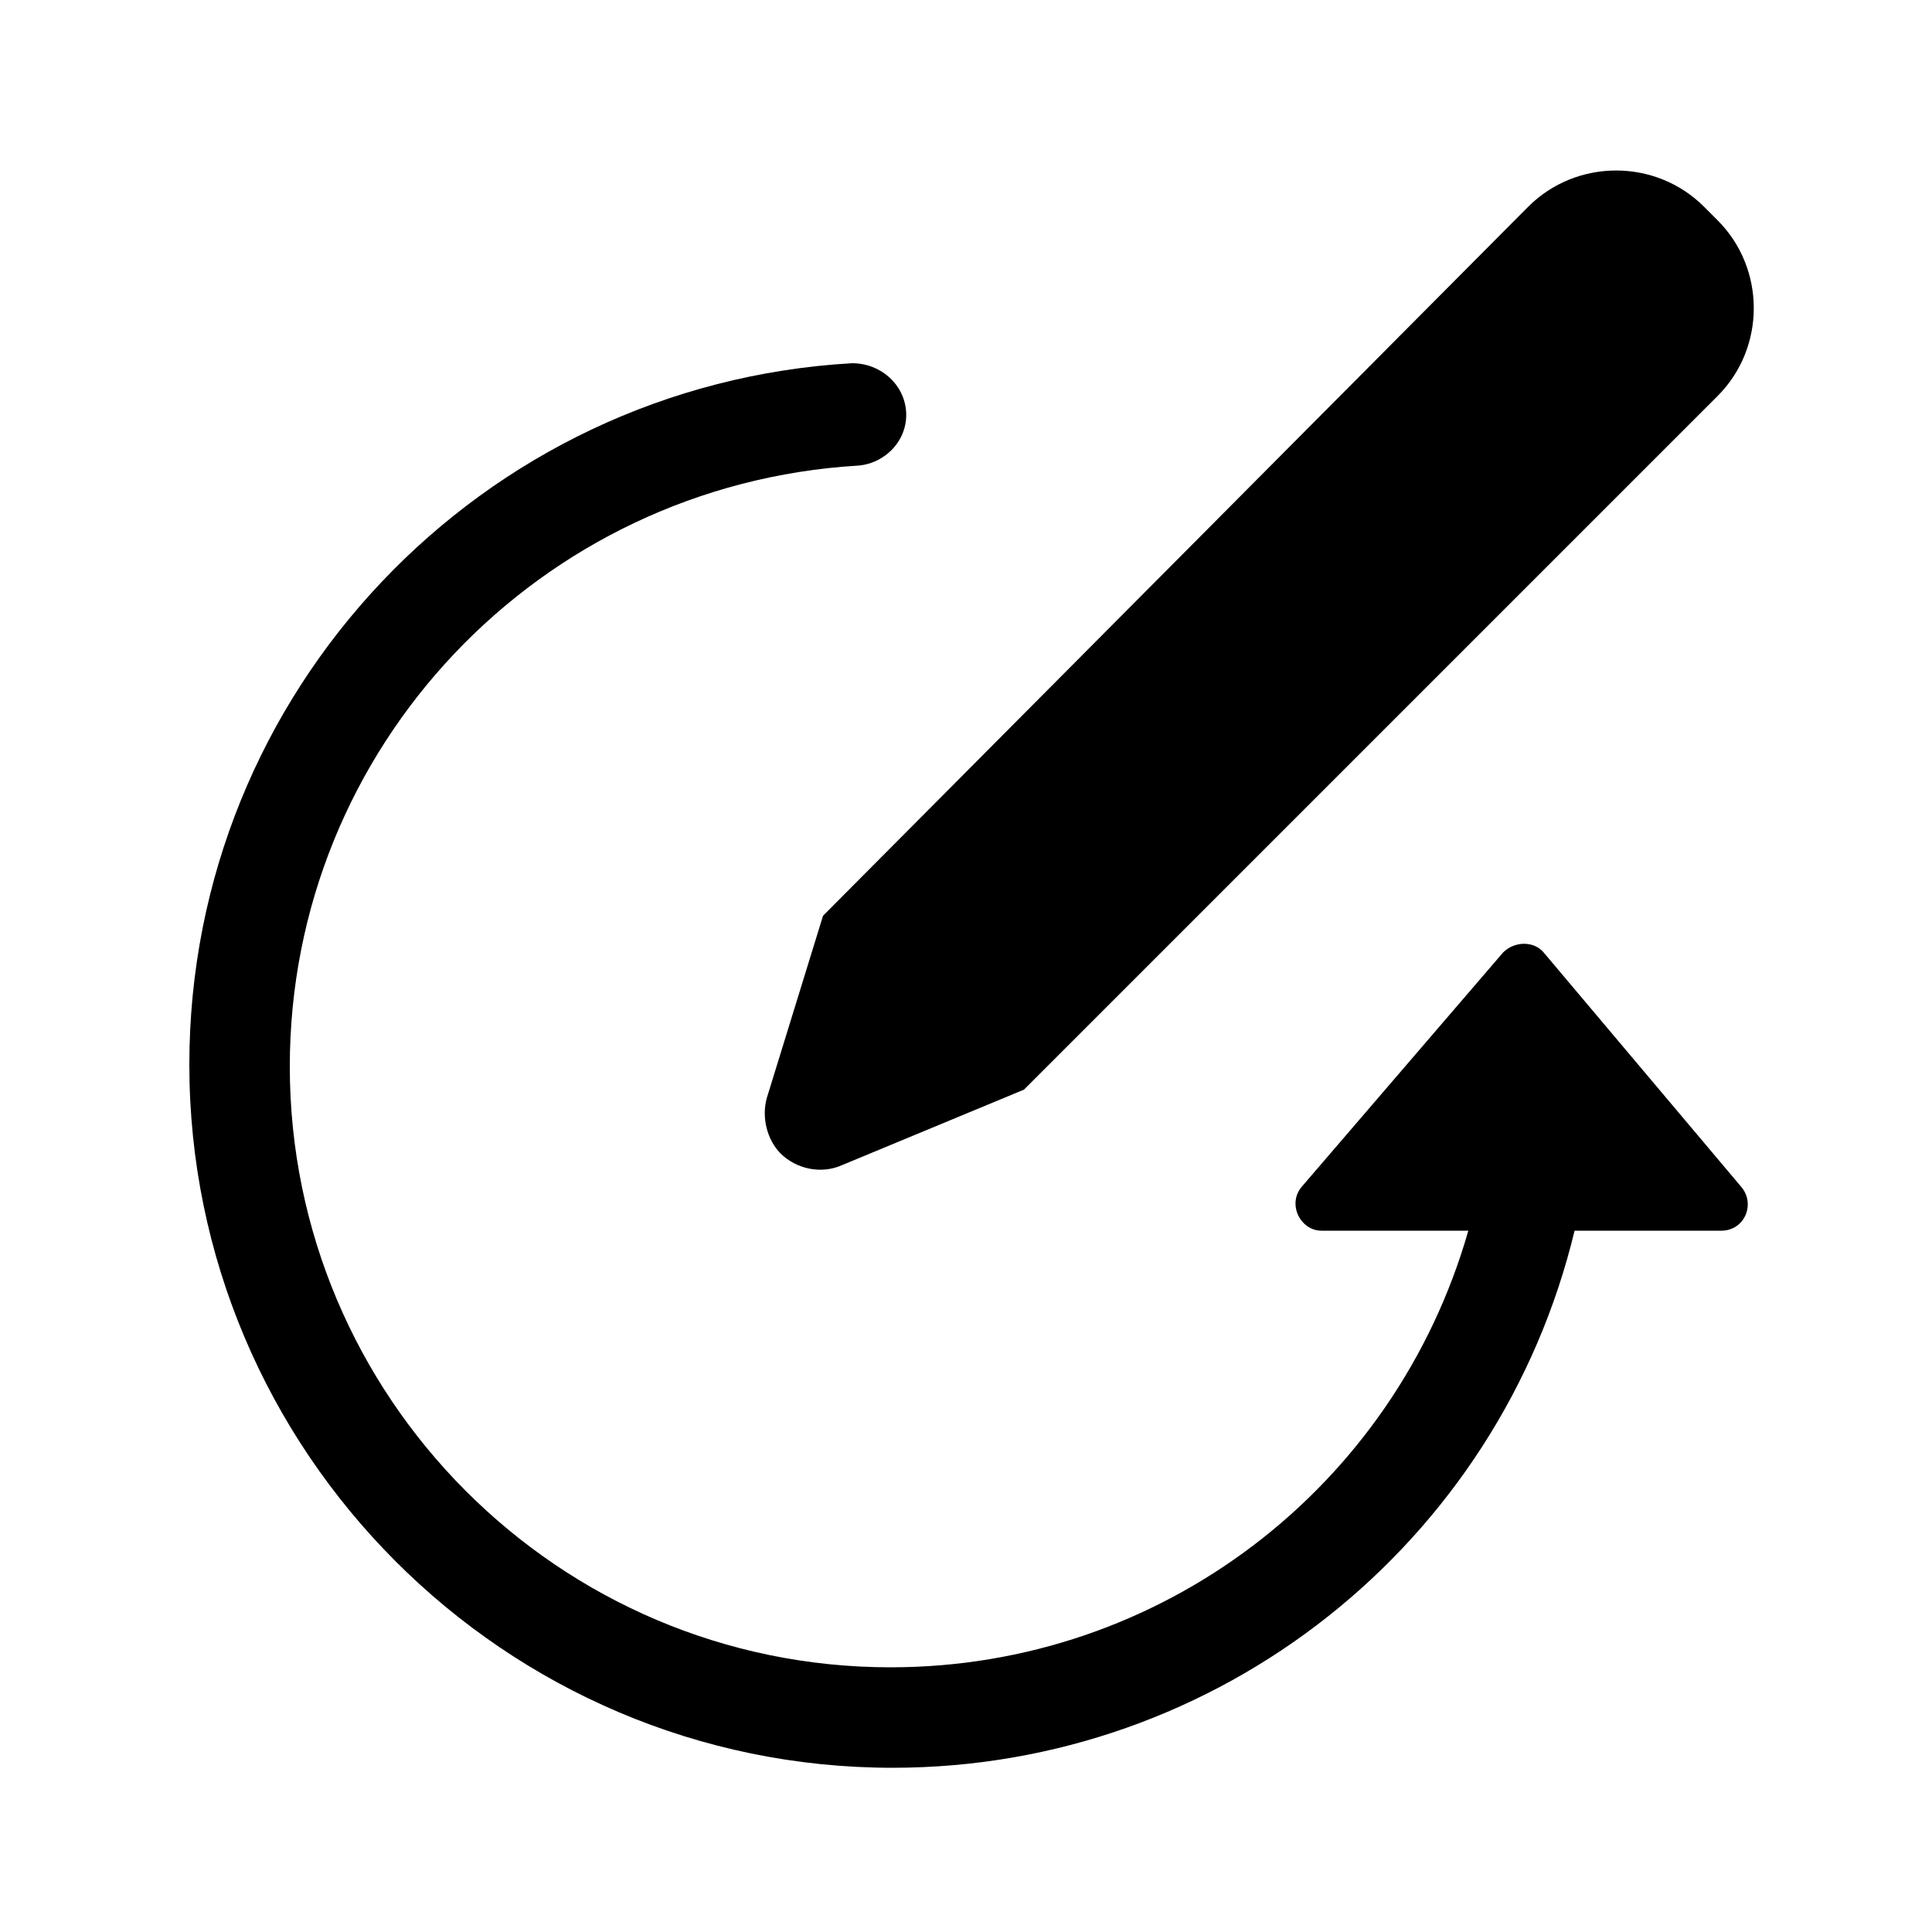 <?xml version="1.0" encoding="utf-8"?>
<!-- Generator: Adobe Illustrator 27.6.0, SVG Export Plug-In . SVG Version: 6.00 Build 0)  -->
<svg version="1.1" id="Layer_1" xmlns="http://www.w3.org/2000/svg" xmlns:xlink="http://www.w3.org/1999/xlink" x="0px" y="0px"
	 viewBox="0 0 100 100" style="enable-background:new 0 0 100 100;" xml:space="preserve">
<style type="text/css">
	.st0{display:none;}
	.st1{display:inline;}
	.st2{fill:#F79521;}
	.st3{display:inline;fill:none;}
	.st4{display:inline;fill:#F79521;}
</style>
<g class="st0">
	<g class="st1">
		<path class="st2" d="M50,94.3C25.6,94.3,5.7,74.4,5.7,50S25.6,5.7,50,5.7S94.3,25.6,94.3,50S74.4,94.3,50,94.3z M50,11.9
			C29,11.9,11.9,29,11.9,50S29,88.1,50,88.1S88.1,71,88.1,50S71,11.9,50,11.9z"/>
	</g>
	<g class="st1">
		<path class="st2" d="M67.3,70.3c-0.6,0-1.1-0.1-1.6-0.5L46.5,58.1c-0.9-0.6-1.5-1.6-1.5-2.6V24.9c0-1.7,1.4-3.1,3.1-3.1
			c1.7,0,3.1,1.4,3.1,3.1v28.8l17.7,10.8c1.5,0.9,1.9,2.8,1,4.3C69.4,69.8,68.3,70.3,67.3,70.3z"/>
	</g>
</g>
<g class="st0">
	<path class="st3" d="M41.2,41c0,2.3,2.9,4.4,6.1,5.7V32.5C43.7,34,41.2,37.8,41.2,41z"/>
	<path class="st3" d="M52.8,53.6v14c3.4-1.1,6.1-4.2,6.1-7.5C58.8,56.6,55.6,54.4,52.8,53.6z"/>
	<path class="st3" d="M50,12.4c-20.7,0-37.6,16.9-37.6,37.6S29.3,87.6,50,87.6S87.6,70.7,87.6,50S70.7,12.4,50,12.4z M52.8,73.4v2.8
		c0,1.5-1.2,2.8-2.8,2.8s-2.8-1.2-2.8-2.8v-2.9c-6.3-1.7-10.8-8.8-10.8-13.7c0-1.5,1.2-2.8,2.8-2.8c1.5,0,2.8,1.2,2.8,2.8
		c0,2.2,2.3,6.1,5.3,7.8V52.5C41.9,50.9,35.6,47,35.6,41c0-6.1,4.8-12.7,11.6-14.3v-2.9c0-1.5,1.2-2.8,2.8-2.8s2.8,1.2,2.8,2.8v2.7
		c6.4,1,8.9,5.9,9,6.1c0.7,1.4,0.1,3-1.3,3.7c-1.4,0.7-3,0.1-3.7-1.2c-0.1-0.2-1.2-2.2-4.1-3V48c5.8,0.9,11.6,5.4,11.6,12.2
		C64.4,66.5,59.2,72.1,52.8,73.4z"/>
	<path class="st4" d="M50,6.3C25.9,6.3,6.3,25.9,6.3,50S25.9,93.7,50,93.7S93.7,74.1,93.7,50S74.1,6.3,50,6.3z M50,87.6
		c-20.7,0-37.6-16.9-37.6-37.6S29.3,12.4,50,12.4S87.6,29.3,87.6,50S70.7,87.6,50,87.6z"/>
	<path class="st4" d="M52.8,48V32.2c2.9,0.8,4,2.8,4.1,3c0.7,1.3,2.3,1.9,3.7,1.2s1.9-2.3,1.3-3.7c-0.1-0.2-2.6-5.1-9-6.1v-2.7
		c0-1.5-1.2-2.8-2.8-2.8s-2.8,1.2-2.8,2.8v2.9C40.4,28.3,35.6,35,35.6,41s6.3,9.9,11.6,11.5v14.9c-3-1.6-5.3-5.6-5.3-7.8
		c0-1.5-1.2-2.8-2.8-2.8c-1.5,0-2.8,1.2-2.8,2.8c0,4.8,4.5,12,10.8,13.7v2.9c0,1.5,1.2,2.8,2.8,2.8s2.8-1.2,2.8-2.8v-2.8
		c6.4-1.3,11.6-6.9,11.6-13.2C64.4,53.4,58.5,48.9,52.8,48z M41.2,41c0-3.3,2.5-7.1,6.1-8.5v14.2C44,45.4,41.2,43.3,41.2,41z
		 M52.8,67.7v-14c2.9,0.8,6.1,3,6.1,6.6C58.8,63.5,56.2,66.6,52.8,67.7z"/>
</g>
<g class="st0">
	<path class="st4" d="M30.5,91.5c-2.4,0-4.7-0.7-6.8-2.2c-3.6-2.6-5.3-6.9-4.6-11.3l2.1-12.5c0.3-2-0.3-4.1-1.8-5.5l-9.1-8.8
		C7.1,48.1,6,43.6,7.4,39.4s4.9-7.2,9.3-7.8l12.5-1.8c2-0.3,3.8-1.6,4.7-3.4l5.6-11.3c2-4,5.9-6.4,10.3-6.4s8.4,2.5,10.3,6.4
		l5.6,11.3c0.9,1.8,2.7,3.1,4.7,3.4l12.5,1.8c4.4,0.6,7.9,3.6,9.3,7.8s0.2,8.7-2.9,11.8L80.5,60c-1.5,1.4-2.1,3.5-1.8,5.5L80.8,78
		c0.7,4.4-1,8.7-4.6,11.3c-3.6,2.6-8.2,2.9-12.1,0.9l-11.2-5.9c-1.8-1-4-1-5.8,0l-11.2,5.9C34.2,91,32.4,91.5,30.5,91.5z M50,13.8
		c-2.4,0-4.5,1.3-5.6,3.5l-5.6,11.3c-1.7,3.4-4.9,5.8-8.7,6.3l-12.5,1.8c-2.4,0.3-4.3,1.9-5,4.3c-0.8,2.3-0.2,4.7,1.6,6.4l9.1,8.8
		c2.7,2.6,4,6.5,3.3,10.2l-2.1,12.5C24.1,81.3,25,83.6,27,85s4.4,1.6,6.6,0.5l11.2-5.9c3.4-1.8,7.4-1.8,10.7,0l11.2,5.9
		c2.2,1.1,4.6,1,6.6-0.5c2-1.4,2.9-3.7,2.5-6.1l-2.1-12.5c-0.6-3.7,0.6-7.6,3.3-10.2l9.1-8.8c1.7-1.7,2.3-4.1,1.6-6.4
		c-0.8-2.3-2.6-3.9-5-4.3l-12.5-1.8c-3.8-0.5-7-2.9-8.7-6.3l-5.6-11.3l0,0C54.5,15.1,52.4,13.8,50,13.8z"/>
</g>
<g class="st0">
	<g class="st1">
		<path class="st2" d="M73.8,91.4H13.4c-4.9,0-8.9-4-8.9-8.9V21.6c0-4.9,4-8.9,8.9-8.9h46.9V18H13.4c-2,0-3.6,1.6-3.6,3.6v60.9
			c0,2,1.6,3.6,3.6,3.6h60.4c2,0,3.6-1.6,3.6-3.6V57.4h5.3v25.1C82.7,87.4,78.7,91.4,73.8,91.4z"/>
	</g>
	<g class="st1">
		<path class="st2" d="M93.4,11.5l-0.8-0.8c-2.8-2.8-7.2-2.8-10,0L42.3,51L39,61.5c-0.4,1.2,0,2.4,0.8,3.3l0,0
			c0.9,0.9,2.3,1.2,3.5,0.7l10.4-4.3l39.6-39.6C96.1,18.7,96.1,14.3,93.4,11.5z"/>
	</g>
</g>
<g class="st0">
	<g class="st1">
		<path class="st2" d="M87.6,80.1H12.4c-3.8,0-7-3.1-7-7V26.9c0-3.8,3.1-7,7-7h75.3c3.8,0,7,3.1,7,7v46.2
			C94.6,76.9,91.5,80.1,87.6,80.1z M12.4,23.2c-2,0-3.7,1.7-3.7,3.7v46.2c0,2,1.7,3.7,3.7,3.7h75.3c2,0,3.7-1.7,3.7-3.7V26.9
			c0-2-1.7-3.7-3.7-3.7C87.7,23.2,12.4,23.2,12.4,23.2z"/>
	</g>
	<g class="st1">
		<polygon class="st2" points="50,62 8.2,24.3 10.4,21.9 50,57.6 89.6,21.9 91.8,24.3 		"/>
	</g>
	<g class="st1">
		
			<rect x="4.1" y="61.8" transform="matrix(0.743 -0.669 0.669 0.743 -36.221 32.456)" class="st2" width="40.2" height="3.2"/>
	</g>
	<g class="st1">
		
			<rect x="74.2" y="43.4" transform="matrix(0.669 -0.743 0.743 0.669 -22.089 77.343)" class="st2" width="3.2" height="40.2"/>
	</g>
</g>
<g class="st0">
	<g class="st1">
		<path class="st2" d="M50,86.9c-20.3,0-36.9-16.5-36.9-36.9c0-20.3,16.5-36.9,36.9-36.9S86.9,29.7,86.9,50S70.3,86.9,50,86.9z
			 M50,16.4c-18.5,0-33.6,15.1-33.6,33.6S31.5,83.6,50,83.6S83.6,68.5,83.6,50S68.5,16.4,50,16.4z"/>
	</g>
	<g class="st1">
		<path class="st2" d="M64.8,66.3c-0.3,0-0.6-0.1-0.8-0.2L47.5,56c-0.5-0.3-0.8-0.8-0.8-1.4v-26c0-0.9,0.7-1.6,1.6-1.6
			c0.9,0,1.6,0.7,1.6,1.6v25.2l15.7,9.6c0.8,0.5,1,1.5,0.5,2.2C65.9,66,65.3,66.3,64.8,66.3z"/>
	</g>
</g>
<g class="st0">
	<path class="st3" d="M51.8,13.1v19.2c5.3-0.2,11.1-0.7,17.4-1.8C65.5,20.8,59.1,14.1,51.8,13.1z"/>
	<path class="st3" d="M48.2,32.4V13.1c-7.5,1-14,7.9-17.6,18C35.3,31.8,41.2,32.4,48.2,32.4z"/>
	<path class="st3" d="M48.2,48.2V36c-0.3,0-0.6,0-0.9,0c-7.1,0-13.1-0.6-17.9-1.4c-1.2,4.2-1.9,8.8-2,13.6
		C27.4,48.2,48.2,48.2,48.2,48.2z"/>
	<path class="st3" d="M51.8,48.2h20.8c-0.1-5.1-0.9-9.9-2.2-14.2c-6.8,1.2-13,1.8-18.6,2C51.8,36,51.8,48.2,51.8,48.2z"/>
	<path class="st3" d="M23.9,48.2c0.1-5.1,0.9-9.9,2.1-14.3c-3.8-0.8-6.5-1.7-8.1-2.2c-2.8,4.9-4.5,10.5-4.8,16.5H23.9z"/>
	<path class="st3" d="M76.1,48.2h10.8c-0.3-6.1-2-11.7-4.9-16.7c-2.8,0.7-5.5,1.3-8.2,1.8C75.2,37.9,76,42.9,76.1,48.2z"/>
	<path class="st3" d="M23.9,51.8H13.1c0.3,6,2,11.6,4.8,16.5c1.6-0.6,4.3-1.4,8.1-2.2C24.7,61.7,24,56.8,23.9,51.8z"/>
	<path class="st3" d="M48.2,64V51.8H27.4c0.1,4.8,0.9,9.4,2,13.6C34.4,64.6,40.7,63.9,48.2,64z"/>
	<path class="st3" d="M27.1,69.5c-3.2,0.7-5.7,1.3-7.2,1.9c4,5.7,9.6,10.1,16.1,12.8C32.3,80.6,29.2,75.5,27.1,69.5z"/>
	<path class="st3" d="M27.1,30.5c2.1-6,5.2-11,8.9-14.7c-6.5,2.7-12.1,7.2-16.1,12.8C21.4,29.1,23.8,29.8,27.1,30.5z"/>
	<path class="st3" d="M72.7,70.1c-2.1,5.7-5.1,10.6-8.7,14.2c6.4-2.6,11.9-7,16-12.6C77.5,71,75.1,70.5,72.7,70.1z"/>
	<path class="st3" d="M72.7,29.9c2.4-0.4,4.8-1,7.2-1.6c-4-5.6-9.5-10-16-12.6C67.6,19.3,70.6,24.2,72.7,29.9z"/>
	<path class="st3" d="M86.9,51.8H76.1c-0.1,5.3-1,10.3-2.3,14.9c2.6,0.5,5.4,1.1,8.2,1.8C84.9,63.5,86.7,57.8,86.9,51.8z"/>
	<path class="st3" d="M48.2,86.9V67.6c-7,0-12.9,0.5-17.6,1.3C34.2,78.9,40.7,85.9,48.2,86.9z"/>
	<path class="st3" d="M51.8,51.8v12.3c5.6,0.2,11.8,0.8,18.6,2c1.3-4.3,2.1-9.2,2.2-14.2L51.8,51.8L51.8,51.8z"/>
	<path class="st3" d="M51.8,67.7v19.2c7.4-0.9,13.7-7.7,17.4-17.4C62.9,68.4,57.1,67.9,51.8,67.7z"/>
	<path class="st4" d="M84.4,71.4c3.9-6.2,6.1-13.5,6.1-21.4c0-7.8-2.2-15.1-6-21.2c-0.1-0.1-0.2-0.3-0.3-0.4
		C77.1,17,64.4,9.5,50,9.5s-27.1,7.6-34.3,18.9c-0.1,0.1-0.2,0.2-0.2,0.4c-3.8,6.2-6,13.5-6,21.3s2.2,15.1,6,21.3
		c0.1,0.1,0.1,0.3,0.2,0.4C22.9,83,35.6,90.5,50,90.5S77.1,82.9,84.4,71.4C84.4,71.5,84.4,71.4,84.4,71.4z M13.1,51.8h10.8
		c0.1,5.1,0.9,9.9,2.1,14.3c-3.8,0.8-6.5,1.7-8.1,2.2C15.1,63.4,13.3,57.8,13.1,51.8z M17.9,31.7c1.6,0.6,4.3,1.4,8.1,2.2
		c-1.2,4.4-2,9.2-2.1,14.3H13.1C13.3,42.2,15.1,36.6,17.9,31.7z M86.9,48.2H76.1c-0.1-5.3-1-10.3-2.3-14.9c2.6-0.5,5.4-1.1,8.2-1.8
		C84.9,36.5,86.7,42.2,86.9,48.2z M72.6,48.2H51.8V35.9c5.6-0.2,11.8-0.8,18.6-2C71.7,38.3,72.4,43.1,72.6,48.2z M51.8,32.3V13.1
		c7.4,0.9,13.7,7.7,17.4,17.4C62.9,31.6,57.1,32.1,51.8,32.3z M48.2,13.1v19.3c-7,0-12.9-0.5-17.6-1.3
		C34.2,21.1,40.7,14.1,48.2,13.1z M47.4,36c0.3,0,0.6,0,0.9,0v12.2H27.4c0.1-4.8,0.9-9.4,2-13.6C34.2,35.4,40.2,36,47.4,36z
		 M27.4,51.8h20.8V64c-7.5-0.1-13.8,0.6-18.8,1.4C28.3,61.2,27.6,56.6,27.4,51.8z M48.2,67.6v19.2c-7.5-1-14-7.9-17.6-17.9
		C35.3,68.2,41.2,67.6,48.2,67.6z M51.8,86.9V67.7c5.3,0.2,11.1,0.7,17.4,1.8C65.5,79.2,59.1,85.9,51.8,86.9z M51.8,64.1V51.8h20.8
		c-0.1,5.1-0.9,9.9-2.2,14.2C63.6,64.9,57.4,64.3,51.8,64.1z M76.1,51.8h10.8c-0.3,6.1-2,11.7-4.9,16.7c-2.8-0.7-5.5-1.3-8.2-1.8
		C75.2,62.1,76,57.1,76.1,51.8z M80,28.4c-2.5,0.6-4.9,1.1-7.2,1.6c-2.1-5.7-5.1-10.6-8.7-14.2C70.4,18.4,76,22.8,80,28.4z M36,15.8
		c-3.7,3.7-6.8,8.7-8.9,14.7c-3.2-0.7-5.7-1.3-7.2-1.9C23.9,22.9,29.5,18.5,36,15.8z M19.9,71.4c1.6-0.5,4-1.2,7.2-1.9
		c2.1,6,5.2,11,8.9,14.7C29.5,81.5,23.9,77.1,19.9,71.4z M64,84.2c3.6-3.5,6.6-8.4,8.7-14.2c2.4,0.4,4.8,1,7.2,1.6
		C76,77.2,70.4,81.6,64,84.2z"/>
</g>
<g>
	<path d="M39.7,56.8c-0.3,1,0,2.2,0.7,2.9c0.8,0.8,2.1,1.1,3.2,0.6l9.4-3.9l35.9-35.9c2.5-2.5,2.5-6.6,0-9.1l-0.7-0.7
		c-2.5-2.5-6.6-2.5-9.1,0L42.6,47.4L39.7,56.8z"/>
	<path d="M79.9,49.3c-0.5-0.6-1.5-0.6-2.1,0L67.4,61.4c-0.8,0.9-0.1,2.3,1,2.3H76C72.2,77,60.1,86.3,46.1,86.3
		c-17.2,0-31.1-14-31.1-31.1c0-16.5,12.9-30.1,29.4-31.1c1.4-0.1,2.6-1.3,2.5-2.8c-0.1-1.4-1.3-2.5-2.8-2.5
		c-19.2,1.1-34.3,17-34.3,36.3c0,20,16.3,36.4,36.4,36.4c16.9,0,31.4-11.6,35.3-27.8h7.6c1.2,0,1.8-1.4,1-2.3L79.9,49.3z"/>
</g>
<g class="st0">
	<g class="st1">
		<path d="M72.1,63.3H56.5c-1.3,0-2.3-1-2.3-2.3s1-2.3,2.3-2.3h15.6c7.3,0,13.2-5.9,13.2-13.2s-5.9-13.2-13.2-13.2
			c-0.6,0-1.3,0.1-2.1,0.2c-0.6,0.1-1.2-0.1-1.7-0.4c-0.5-0.4-0.8-0.9-0.9-1.6c-0.5-4.2-4.1-7.4-8.4-7.4c-2.3,0-4.4,0.9-6,2.5
			c-0.6,0.6-1.4,0.8-2.1,0.6c-0.8-0.2-1.4-0.7-1.7-1.5c-1.7-4.8-6.2-8.1-11.3-8.1c-6.6,0-12,5.4-12,12c0,0.5,0,1,0.1,1.7
			c0.2,1.1-0.5,2.2-1.7,2.5c-5.7,1.6-9.6,6.8-9.6,12.7c0,7.3,5.9,13.2,13.2,13.2H40c1.3,0,2.3,1,2.3,2.3s-1,2.3-2.3,2.3H27.9
			c-9.8,0-17.8-8-17.8-17.8c0-7.3,4.5-13.8,11.2-16.5c0-0.1,0-0.3,0-0.4c0-9.2,7.4-16.6,16.6-16.6c6,0,11.5,3.3,14.4,8.3
			c2-1.2,4.3-1.9,6.7-1.9c5.8,0,10.9,3.9,12.5,9.3c0.2,0,0.4,0,0.6,0c9.8,0,17.8,8,17.8,17.8S81.9,63.3,72.1,63.3z"/>
	</g>
	<g class="st1">
		<g>
			<path d="M48.6,81.9c-1.3,0-2.3-1-2.3-2.3V47.2c0-1.3,1-2.3,2.3-2.3s2.3,1,2.3,2.3v32.5C50.9,80.9,49.9,81.9,48.6,81.9z"/>
		</g>
		<g>
			<path d="M47.7,87.6l-9.2-10.9c-0.7-0.8-0.1-2,0.9-2h18.4c1,0,1.6,1.2,0.9,2l-9.2,10.9C49.1,88.1,48.2,88.1,47.7,87.6z"/>
		</g>
	</g>
</g>
<g class="st0">
	<g class="st1">
		<path d="M72.8,85.9H27.2c-3.2,0-5.8-2.6-5.8-5.8V19.9c0-3.2,2.6-5.8,5.8-5.8h33.5l17.8,17.5v48.5C78.6,83.3,76,85.9,72.8,85.9z
			 M27.2,17.9c-1.1,0-2,0.9-2,2v60.2c0,1.1,0.9,2,2,2h45.5c1.1,0,2-0.9,2-2V33.2L59.2,17.9H27.2z"/>
	</g>
	<g class="st1">
		<path d="M76.7,34.3H62c-2.2,0-4-1.8-4-4V16c0-1.1,0.9-1.9,1.9-1.9c1.1,0,1.9,0.9,1.9,1.9v14.4c0,0.1,0.1,0.2,0.2,0.2h14.6
			c1.1,0,1.9,0.9,1.9,1.9C78.6,33.5,77.7,34.3,76.7,34.3z"/>
	</g>
	<g class="st1">
		<path d="M66.9,43.6H32.2c-0.6,0-1.2-0.5-1.2-1.2s0.5-1.2,1.2-1.2h34.6c0.6,0,1.2,0.5,1.2,1.2S67.5,43.6,66.9,43.6z"/>
	</g>
	<g class="st1">
		<path d="M66.9,53.7H32.2c-0.6,0-1.2-0.5-1.2-1.2c0-0.6,0.5-1.2,1.2-1.2h34.6c0.6,0,1.2,0.5,1.2,1.2S67.5,53.7,66.9,53.7z"/>
	</g>
	<g class="st1">
		<path d="M66.9,63.8H32.2c-0.6,0-1.2-0.5-1.2-1.2c0-0.6,0.5-1.2,1.2-1.2h34.6c0.6,0,1.2,0.5,1.2,1.2S67.5,63.8,66.9,63.8z"/>
	</g>
	<g class="st1">
		<path d="M66.9,73.9H32.2c-0.6,0-1.2-0.5-1.2-1.2s0.5-1.2,1.2-1.2h34.6c0.6,0,1.2,0.5,1.2,1.2S67.5,73.9,66.9,73.9z"/>
	</g>
</g>
<g class="st0">
	<g class="st1">
		<path d="M89.9,71.6H74.7c-1.3,0-2.3-1-2.3-2.3s1-2.3,2.3-2.3h15.1c0.4,0,0.8-0.1,1-0.2V45.9c-0.2-0.1-0.5-0.2-1-0.2H10.1
			c-0.4,0-0.8,0.1-1,0.2v20.9c0.2,0.1,0.5,0.2,1,0.2h15.1c1.3,0,2.3,1,2.3,2.3s-1,2.3-2.3,2.3H10.1c-3.1,0-5.6-2-5.6-4.5V45.5
			c0-2.5,2.4-4.5,5.6-4.5h79.8c3.1,0,5.6,2,5.6,4.5v21.6C95.4,69.6,93,71.6,89.9,71.6z"/>
	</g>
	<g class="st1">
		<path d="M71.5,83.6h-43c-3.1,0-5.6-2.5-5.6-5.6V61.9c0-3.1,2.5-5.6,5.6-5.6h42.9c3.1,0,5.6,2.5,5.6,5.6V78
			C77,81.1,74.5,83.6,71.5,83.6z M28.5,60.9c-0.5,0-1,0.4-1,1V78c0,0.5,0.4,1,1,1h42.9c0.5,0,1-0.4,1-1V61.9c0-0.5-0.4-1-1-1H28.5z"
			/>
	</g>
	<g class="st1">
		<path d="M74.7,38.7c-1.3,0-2.3-1-2.3-2.3v-7.2L64.6,21h-37v15.3c0,1.3-1,2.3-2.3,2.3s-2.3-1-2.3-2.3V16.4h43.5L77,27.3v9.1
			C77,37.6,76,38.7,74.7,38.7z"/>
	</g>
	<g class="st1">
		<path d="M74.7,30.3H62.3V18.7c0-0.6,0.5-1.2,1.2-1.2c0.7,0,1.2,0.5,1.2,1.2v9.2h10.1c0.6,0,1.2,0.5,1.2,1.2
			C75.9,29.7,75.4,30.3,74.7,30.3z"/>
	</g>
</g>
</svg>
